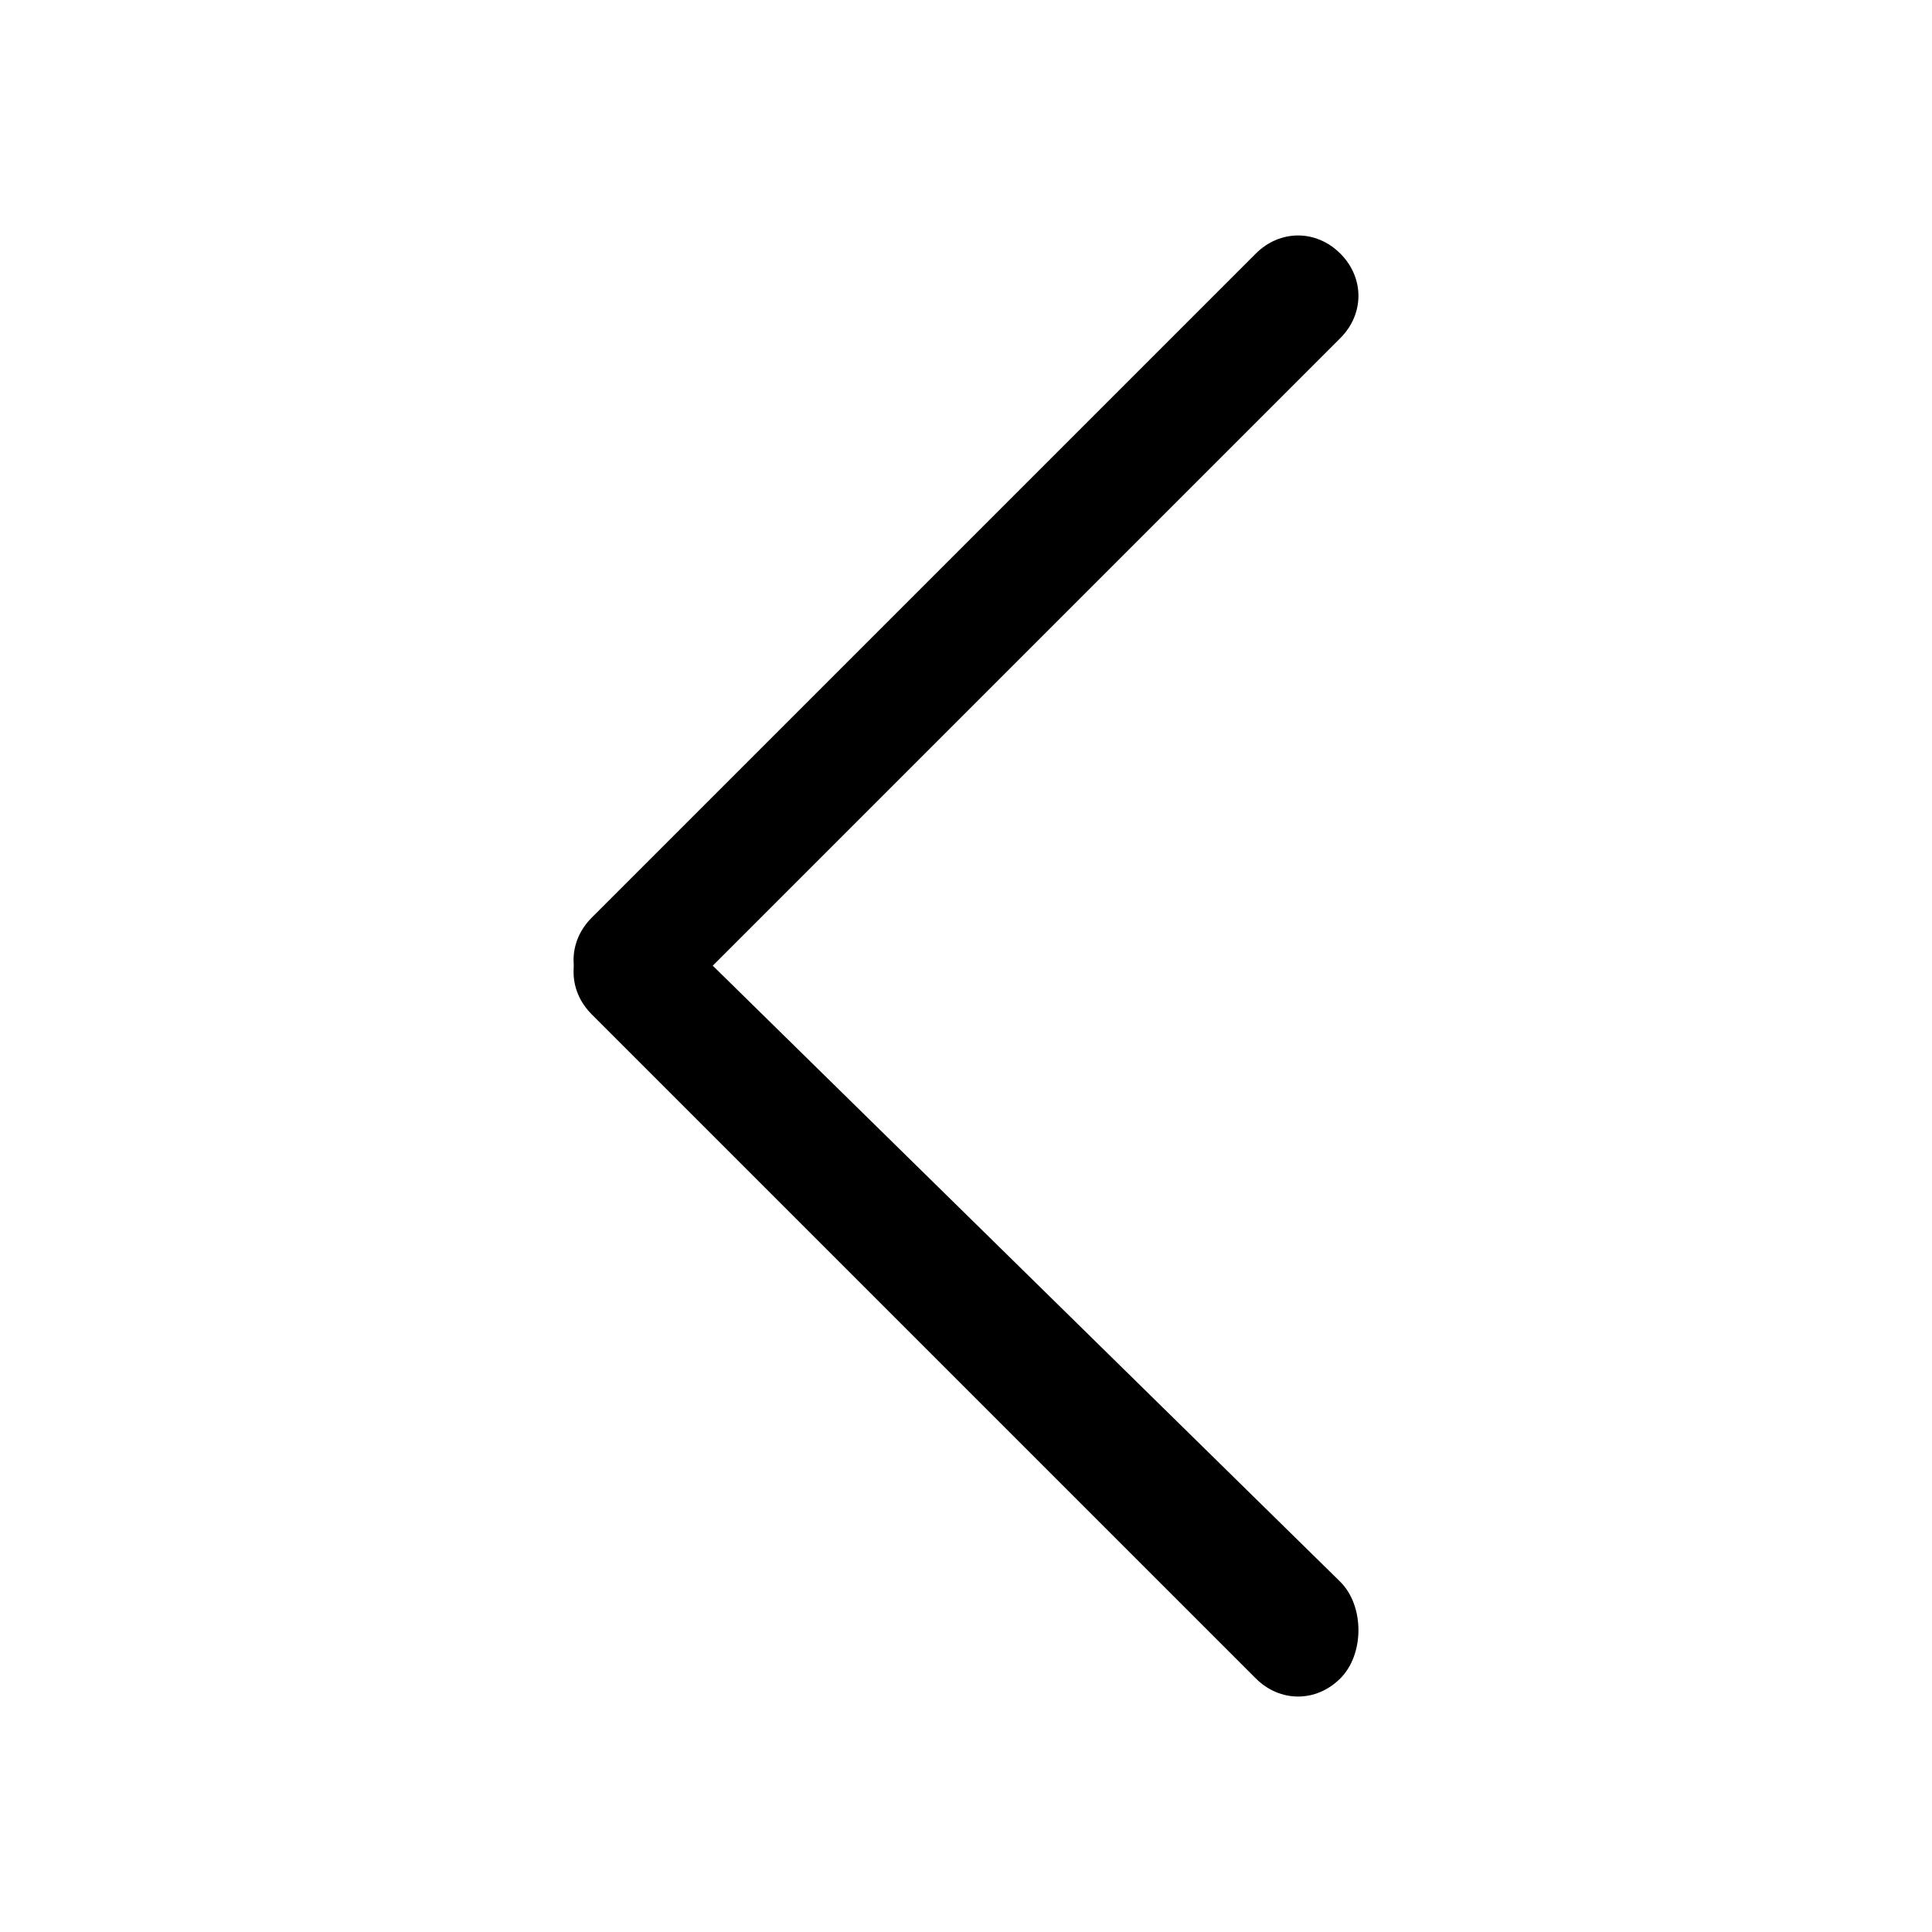 <?xml version="1.0" standalone="no"?><!DOCTYPE svg PUBLIC "-//W3C//DTD SVG 1.1//EN" "http://www.w3.org/Graphics/SVG/1.1/DTD/svg11.dtd"><svg t="1736919674672" class="icon" viewBox="0 0 1024 1024" version="1.1" xmlns="http://www.w3.org/2000/svg" p-id="11006" xmlns:xlink="http://www.w3.org/1999/xlink" width="200" height="200"><path d="M710.4 838.4 358.4 492.8c-12.8-12.8-32-12.8-44.8 0l0 0c-12.8 12.8-12.8 32 0 44.8l352 352c12.8 12.8 32 12.8 44.8 0l0 0C723.2 876.8 723.2 851.2 710.4 838.4z" p-id="11007"></path><path d="M358.4 531.2l352-352c12.8-12.8 12.8-32 0-44.8l0 0c-12.8-12.8-32-12.8-44.8 0L313.6 486.4c-12.8 12.8-12.8 32 0 44.8l0 0C326.4 544 345.6 544 358.4 531.2z" p-id="11008"></path></svg>